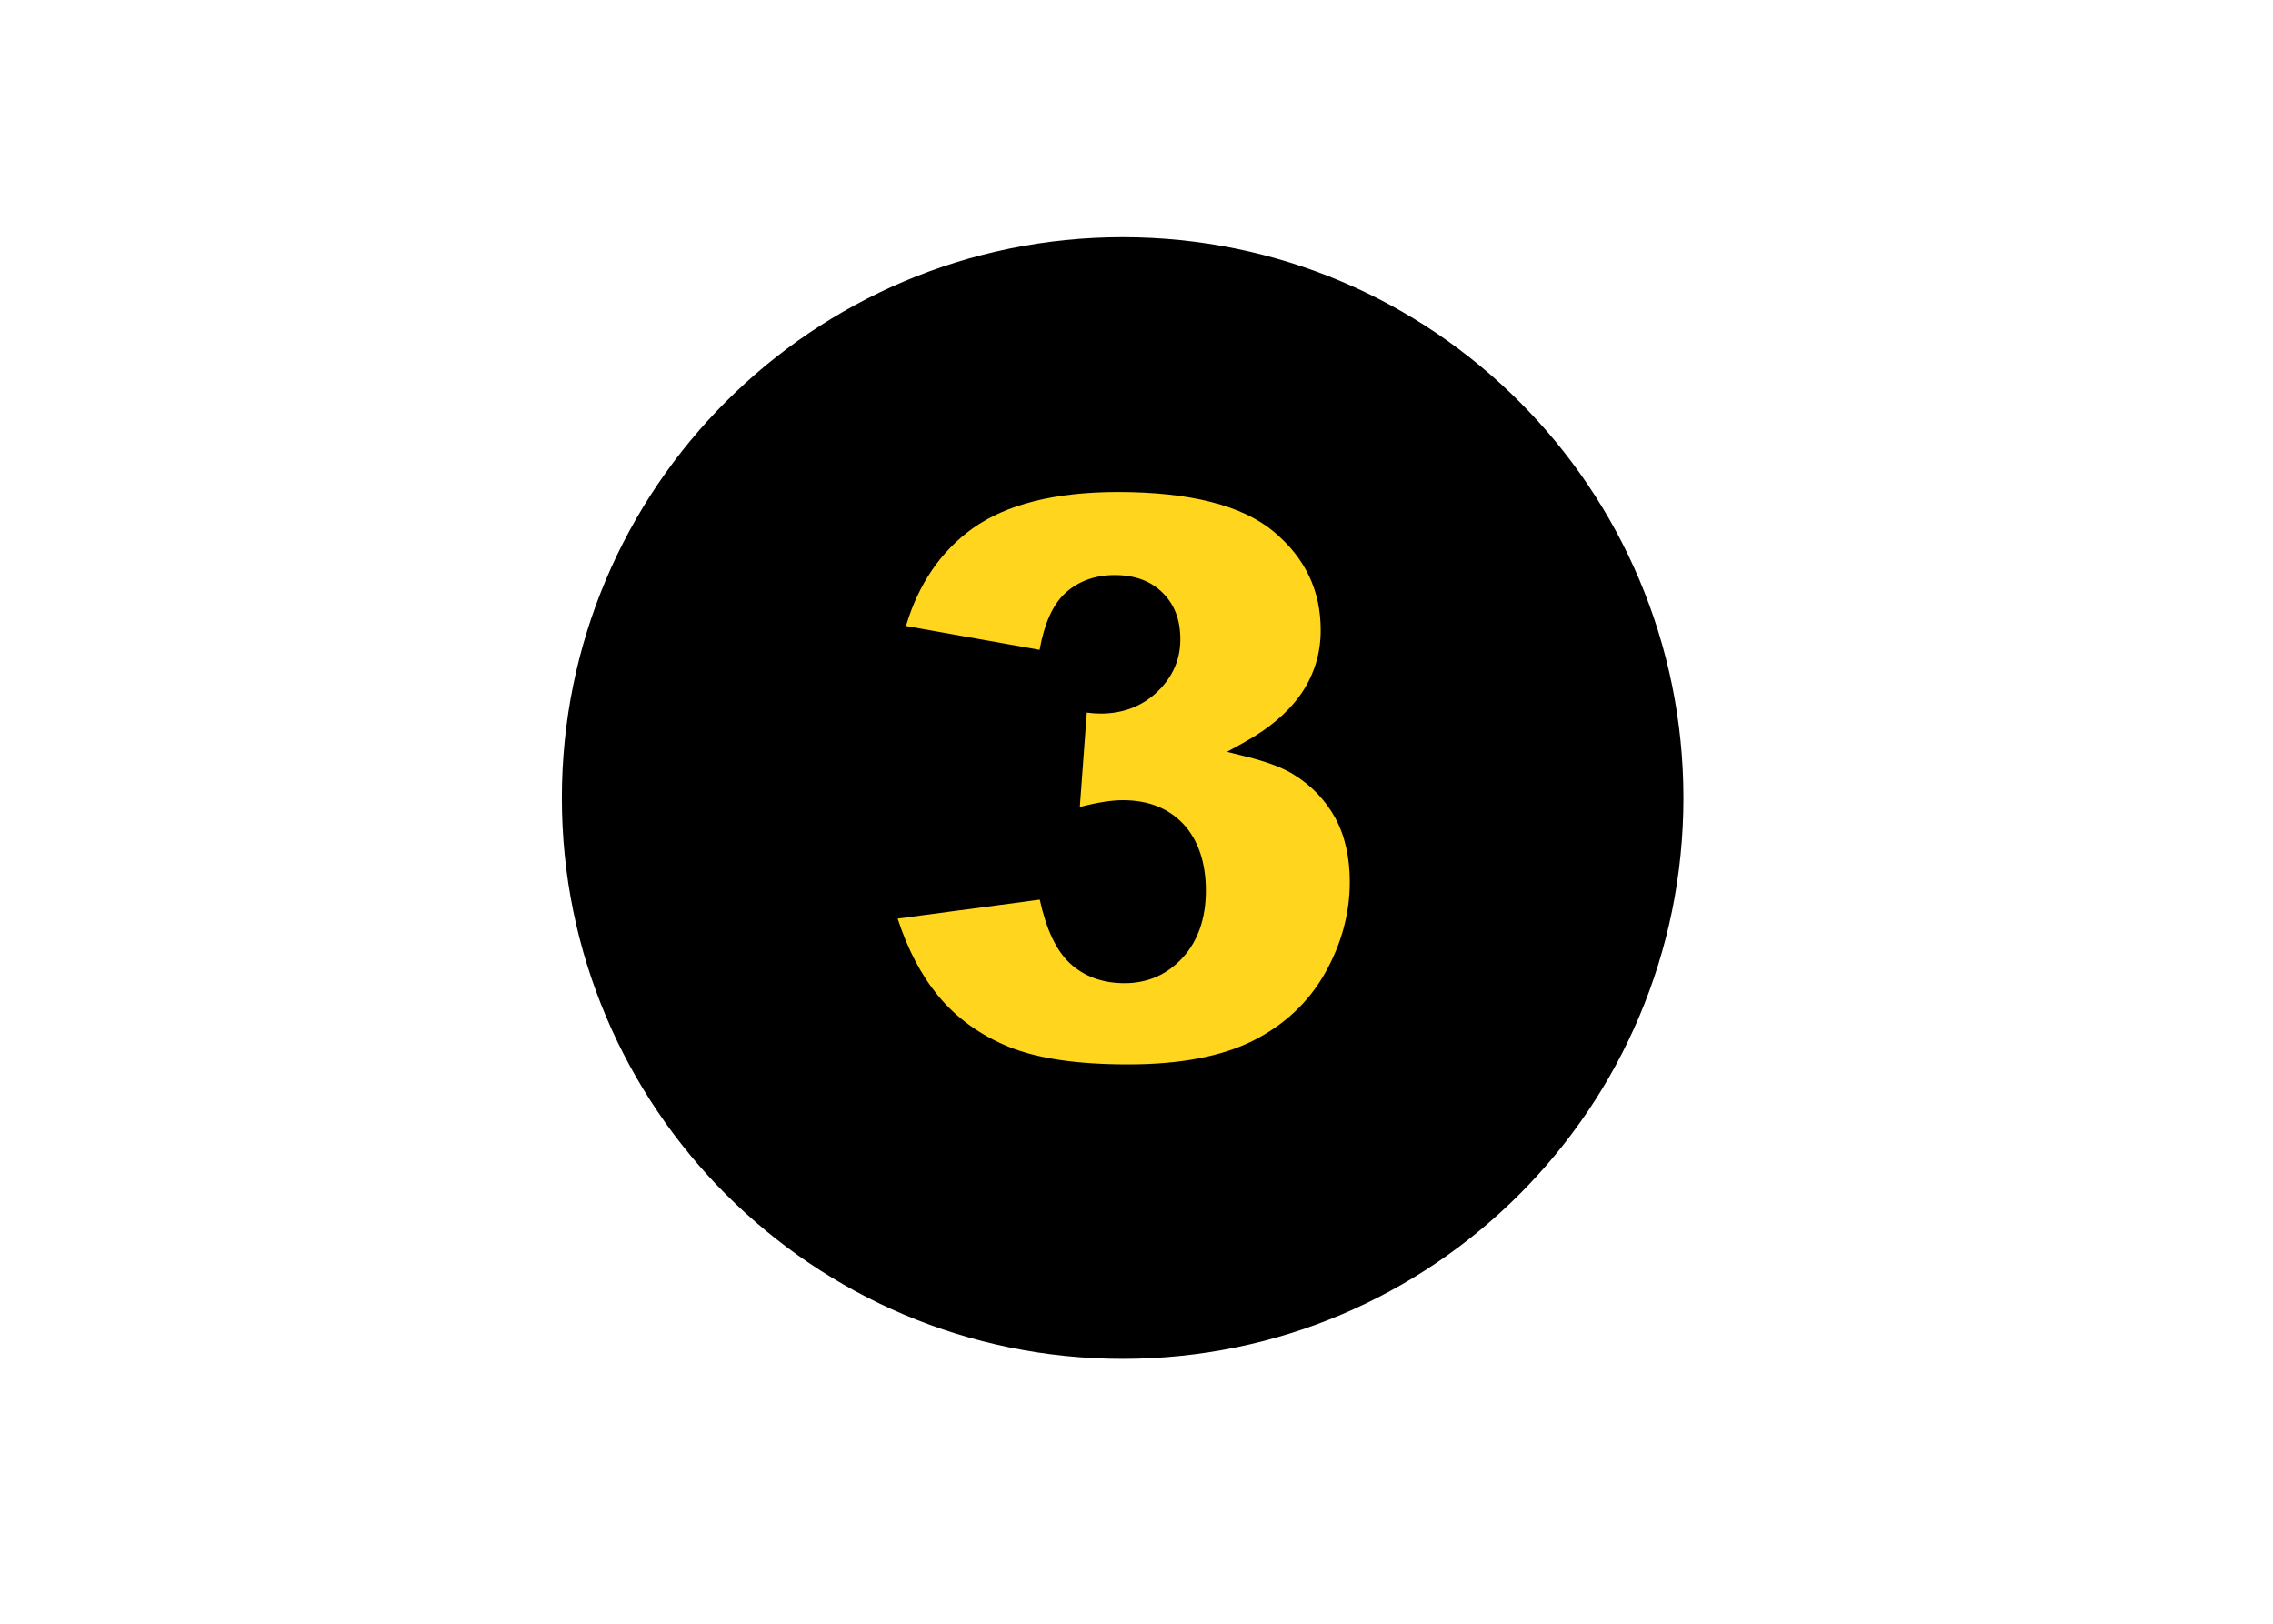 <svg xmlns="http://www.w3.org/2000/svg" xmlns:xlink="http://www.w3.org/1999/xlink" width="70" zoomAndPan="magnify" viewBox="0 0 52.5 37.5" height="50" preserveAspectRatio="xMidYMid meet" version="1.2"><defs><clipPath id="9628e47ff4"><path d="M 16.234 8.734 L 35.773 8.734 L 35.773 28.273 L 16.234 28.273 Z M 16.234 8.734 "/></clipPath><clipPath id="d127e2c46e"><path d="M 26.004 8.734 C 20.609 8.734 16.234 13.109 16.234 18.504 C 16.234 23.898 20.609 28.273 26.004 28.273 C 31.398 28.273 35.773 23.898 35.773 18.504 C 35.773 13.109 31.398 8.734 26.004 8.734 Z M 26.004 8.734 "/></clipPath><clipPath id="b59f6e8b0d"><path d="M 12.977 5.477 L 38.883 5.477 L 38.883 31.383 L 12.977 31.383 Z M 12.977 5.477 "/></clipPath></defs><g id="bee010d302"><g clip-rule="nonzero" clip-path="url(#9628e47ff4)"><g clip-rule="nonzero" clip-path="url(#d127e2c46e)"><path style=" stroke:none;fill-rule:nonzero;fill:#ffd51e;fill-opacity:1;" d="M 16.234 8.734 L 35.773 8.734 L 35.773 28.273 L 16.234 28.273 Z M 16.234 8.734 "/></g></g><g clip-rule="nonzero" clip-path="url(#b59f6e8b0d)"><path style=" stroke:none;fill-rule:nonzero;fill:#000000;fill-opacity:1;" d="M 25.93 5.477 C 18.777 5.477 12.977 11.277 12.977 18.43 C 12.977 25.582 18.777 31.383 25.93 31.383 C 33.082 31.383 38.883 25.582 38.883 18.43 C 38.883 11.277 33.082 5.477 25.93 5.477 Z M 30.598 22.484 C 30.219 23.152 29.66 23.672 28.941 24.035 C 28.219 24.398 27.25 24.582 26.059 24.582 C 24.867 24.582 23.965 24.445 23.301 24.176 C 22.641 23.906 22.094 23.512 21.668 22.996 C 21.277 22.52 20.961 21.918 20.734 21.215 L 24.016 20.777 C 24.168 21.469 24.395 21.945 24.703 22.238 C 25.035 22.551 25.465 22.707 25.973 22.707 C 26.508 22.707 26.961 22.508 27.32 22.113 C 27.672 21.727 27.852 21.203 27.852 20.566 C 27.852 19.93 27.676 19.402 27.336 19.035 C 26.988 18.664 26.52 18.48 25.934 18.48 C 25.676 18.48 25.352 18.531 24.941 18.637 L 25.102 16.457 C 25.227 16.473 25.328 16.48 25.418 16.48 C 25.938 16.48 26.379 16.312 26.73 15.977 C 27.082 15.641 27.262 15.234 27.262 14.77 C 27.262 14.305 27.125 13.961 26.855 13.691 C 26.582 13.418 26.211 13.281 25.746 13.281 C 25.285 13.281 24.883 13.43 24.582 13.719 C 24.309 13.984 24.121 14.406 24.012 15.008 L 20.926 14.457 C 21.215 13.488 21.73 12.734 22.461 12.207 C 23.242 11.648 24.371 11.363 25.82 11.363 C 27.48 11.363 28.695 11.672 29.422 12.281 C 30.148 12.891 30.504 13.637 30.504 14.555 C 30.504 15.086 30.355 15.57 30.07 15.996 C 29.773 16.434 29.324 16.82 28.723 17.152 L 28.34 17.363 L 28.766 17.469 C 29.254 17.59 29.629 17.73 29.879 17.887 C 30.289 18.141 30.609 18.473 30.836 18.883 C 31.062 19.293 31.176 19.797 31.176 20.371 C 31.176 21.098 30.98 21.812 30.598 22.484 Z M 30.598 22.484 "/></g></g></svg>